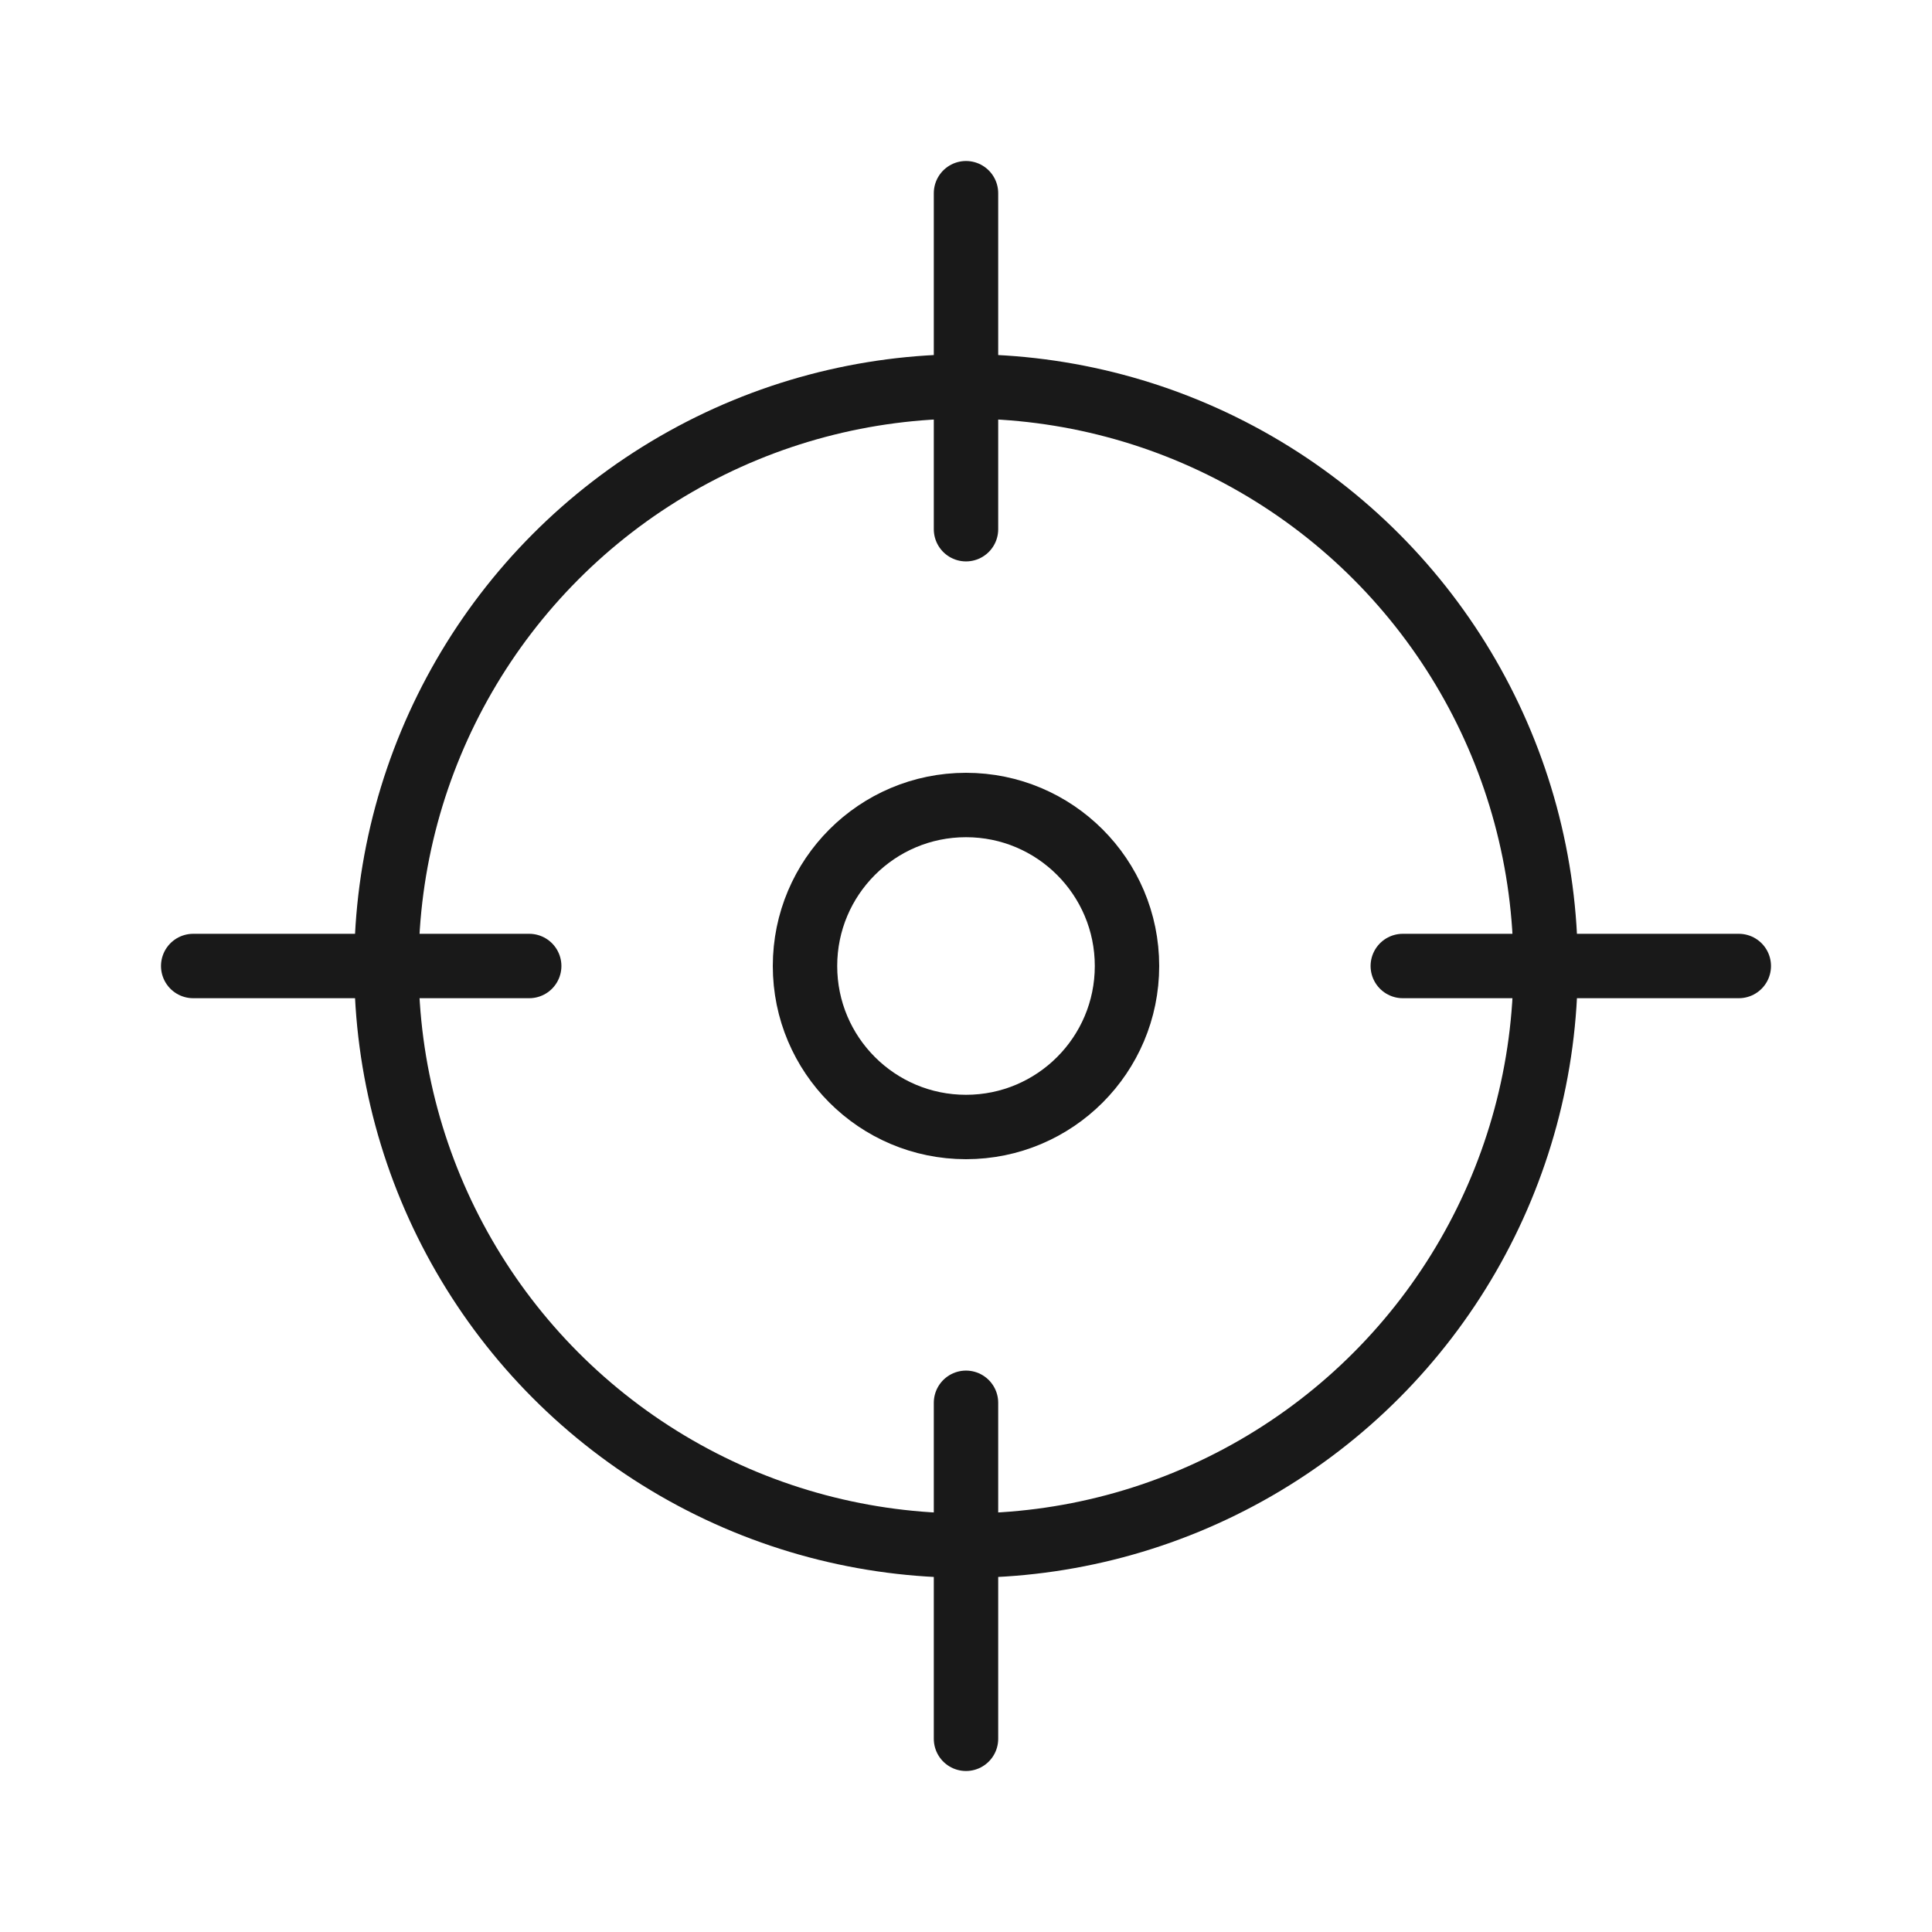 <svg width="60" height="60" viewBox="0 0 60 60" fill="none" xmlns="http://www.w3.org/2000/svg">
<circle cx="30" cy="30" r="18" stroke="#191919" stroke-width="2"/>
<circle cx="30" cy="30" r="5" stroke="#191919" stroke-width="2"/>
<path d="M30 16.435V6" stroke="#191919" stroke-width="2" stroke-linecap="round"/>
<path d="M30 54V43.565" stroke="#191919" stroke-width="2" stroke-linecap="round"/>
<path d="M16.435 30L6 30" stroke="#191919" stroke-width="2" stroke-linecap="round"/>
<path d="M54 30L43.565 30" stroke="#191919" stroke-width="2" stroke-linecap="round"/>
</svg>
